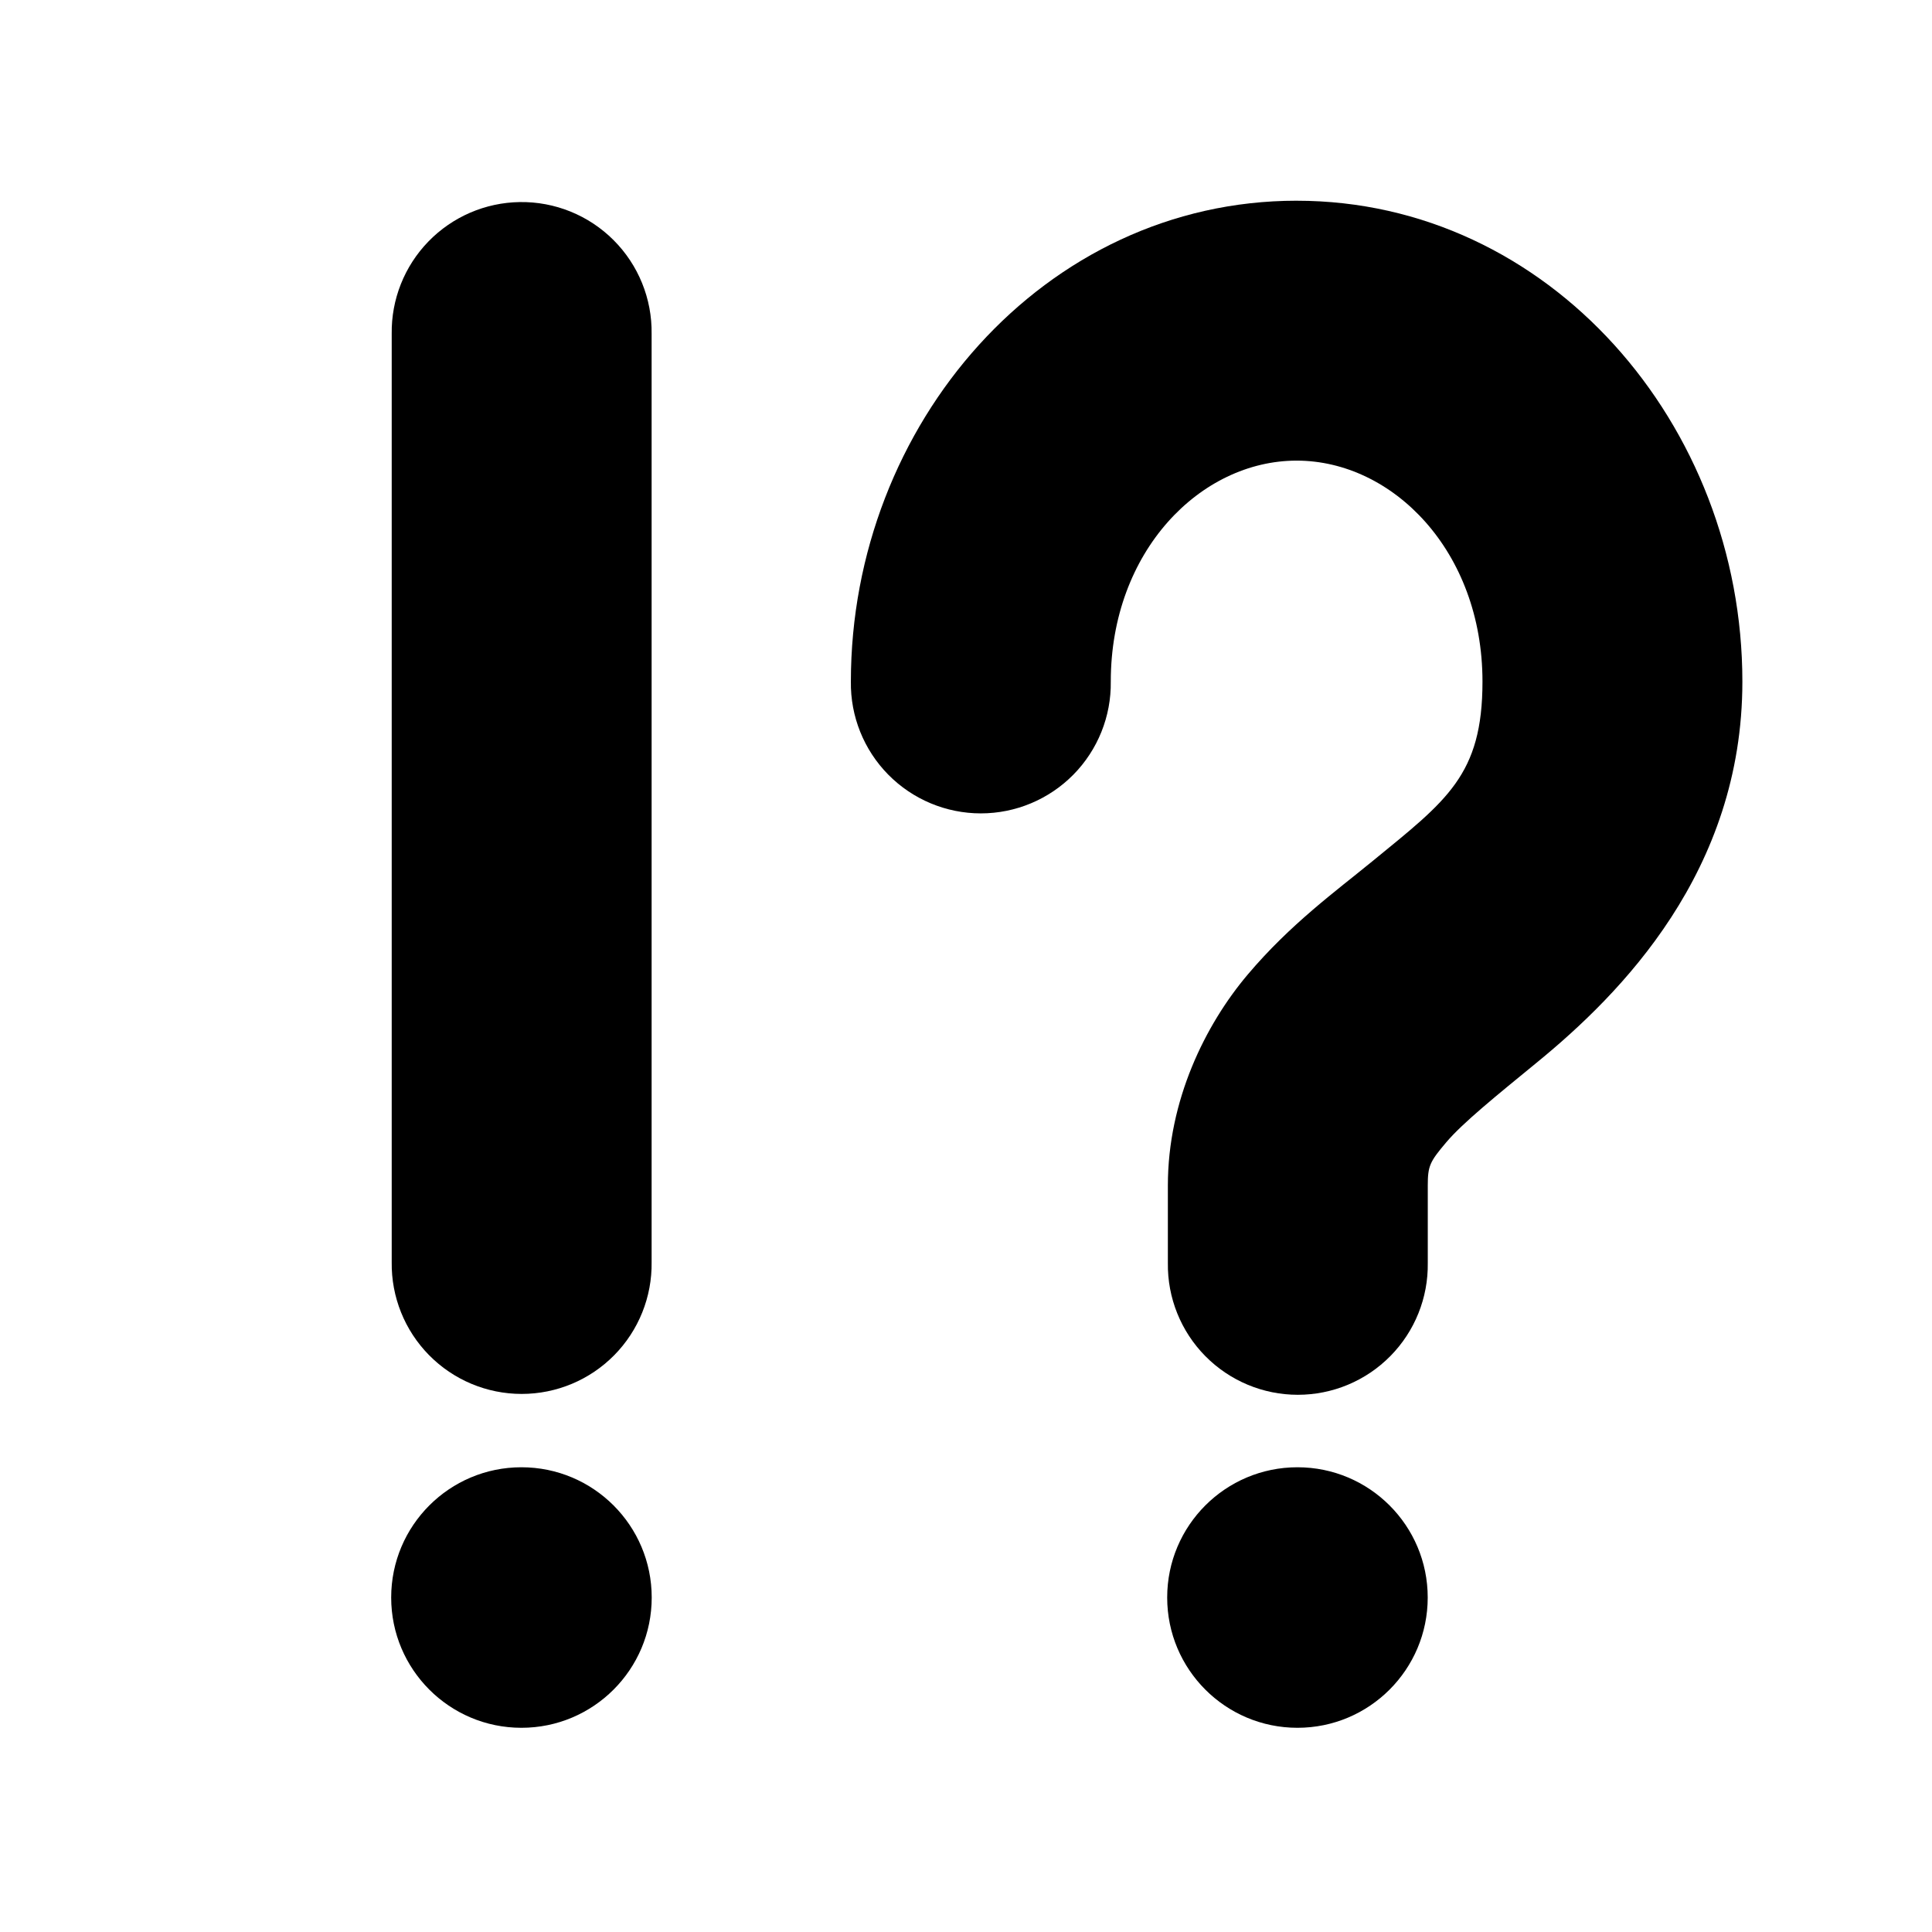 <?xml version="1.0" encoding="UTF-8"?>
<!-- Uploaded to: ICON Repo, www.iconrepo.com, Generator: ICON Repo Mixer Tools -->
<svg fill="#000000" width="800px" height="800px" version="1.1" viewBox="144 144 512 512" xmlns="http://www.w3.org/2000/svg">
 <g>
  <path d="m281.73 197.55c-9.129 0.137-17.828 3.891-24.188 10.441-6.363 6.547-9.863 15.355-9.734 24.484v246c-0.129 9.219 3.441 18.105 9.914 24.668 6.473 6.566 15.309 10.262 24.527 10.262s18.055-3.695 24.527-10.262c6.473-6.562 10.043-15.449 9.91-24.668v-246c0.133-9.309-3.508-18.273-10.094-24.852-6.586-6.582-15.555-10.215-24.863-10.074z"/>
  <path d="m316.71 567.36c0 19.066-15.457 34.523-34.523 34.523s-34.52-15.457-34.52-34.523 15.453-34.52 34.52-34.52 34.523 15.453 34.523 34.52"/>
  <path d="m487.62 197.19c-66.902 0-118.13 59.332-118.13 127.43-0.133 9.219 3.438 18.105 9.91 24.672 6.473 6.562 15.309 10.262 24.527 10.262s18.055-3.699 24.527-10.262c6.473-6.566 10.043-15.453 9.914-24.672 0-34.547 23.773-58.551 49.254-58.551 25.48 0 49.25 24.004 49.25 58.551 0 24.824-9.484 31.492-29.07 47.531-9.793 8.02-21.836 16.738-33.137 30.105-11.301 13.367-21.168 33.41-21.168 55.895v20.551c-0.129 9.219 3.441 18.105 9.914 24.668 6.473 6.566 15.305 10.262 24.527 10.262 9.219 0 18.051-3.695 24.523-10.262 6.477-6.562 10.047-15.449 9.914-24.668v-20.547c0-5.199 0.555-6.301 4.887-11.422s13.129-12.238 24.18-21.289c22.102-18.102 54.305-50.516 54.305-100.82 0-68.098-51.227-127.43-118.13-127.43z"/>
  <path d="m522.36 567.36c0 19.066-15.457 34.523-34.523 34.523-19.062 0-34.52-15.457-34.52-34.523s15.457-34.52 34.52-34.52c19.066 0 34.523 15.453 34.523 34.52"/>
 </g>
</svg>